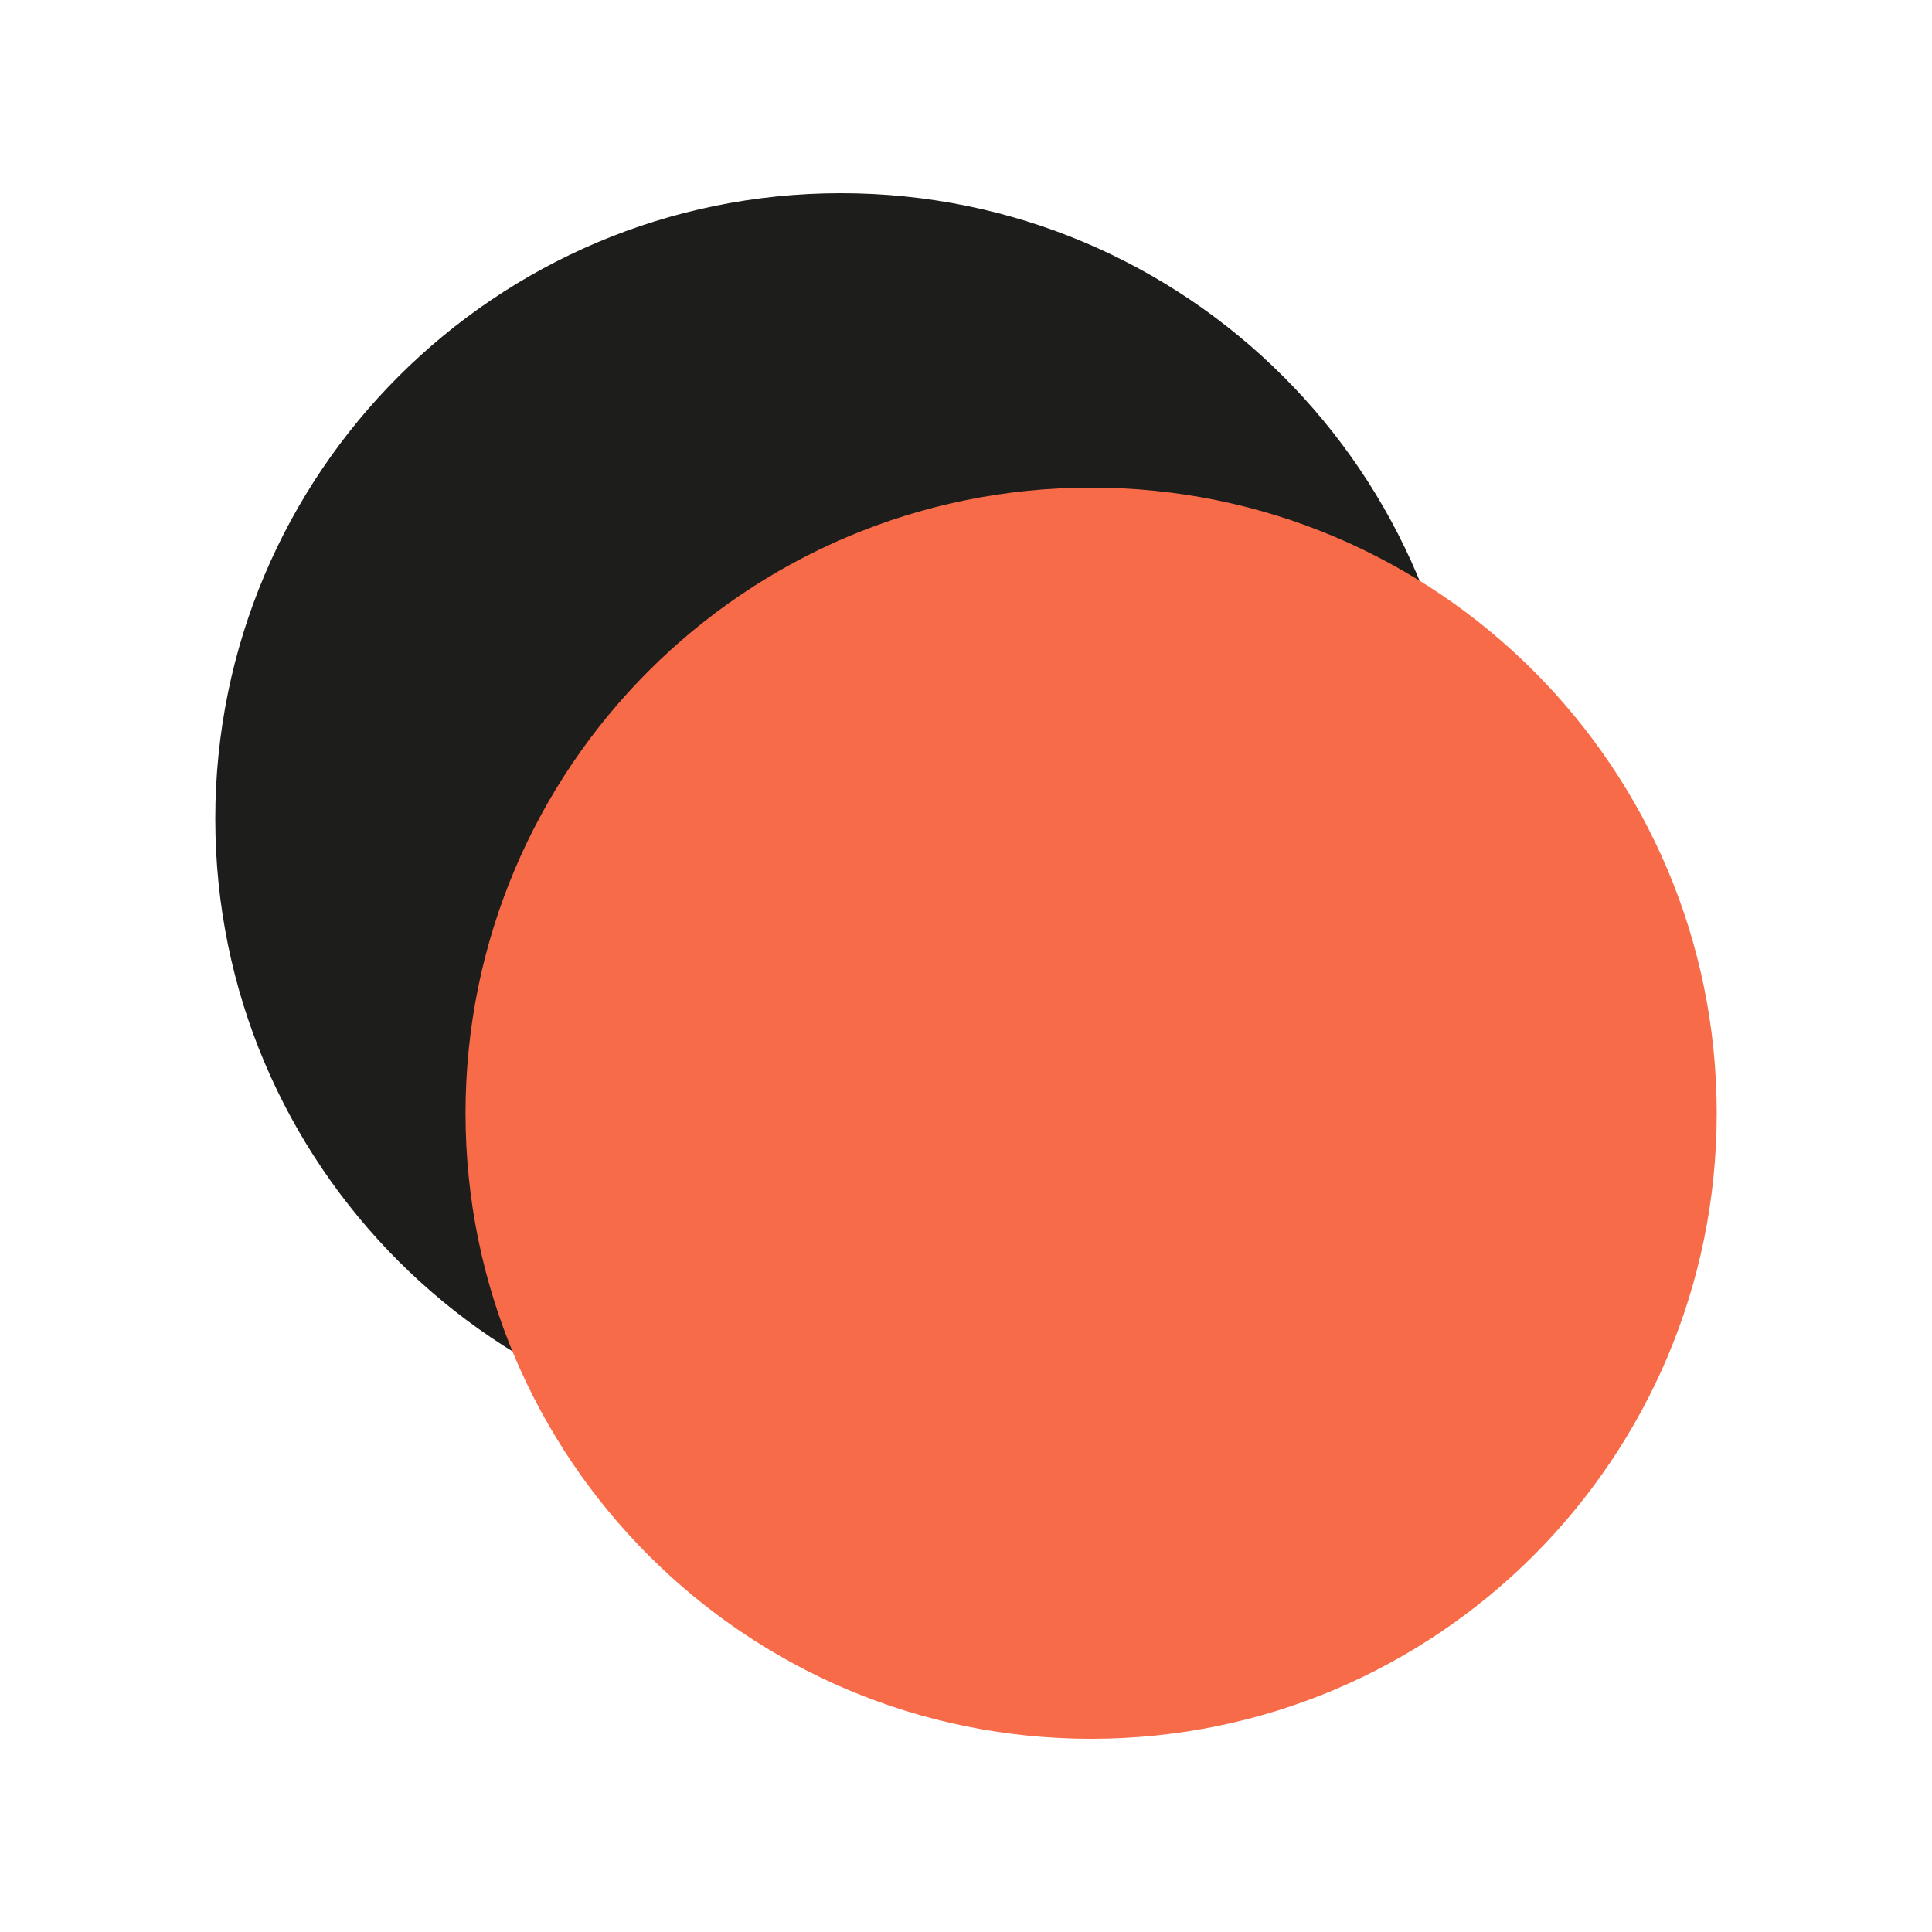 <?xml version="1.0" encoding="UTF-8"?>
<svg data-bbox="22.286 20 155.428 160" xmlns="http://www.w3.org/2000/svg" width="200" height="200" viewBox="0 0 200 200" data-type="color">
    <g>
        <path d="M151.81 84.762c0 35.767-28.995 64.762-64.762 64.762-35.767 0-64.762-28.995-64.762-64.762C22.286 48.995 51.281 20 87.048 20c35.767 0 64.762 28.995 64.762 64.762z" fill="#1D1D1B" data-color="1"/>
        <path d="M177.714 115.238c0 35.767-28.995 64.762-64.762 64.762-35.767 0-64.762-28.995-64.762-64.762 0-35.767 28.995-64.762 64.762-64.762 35.767 0 64.762 28.995 64.762 64.762z" fill="#F86B48" data-color="2"/>
    </g>
</svg>
